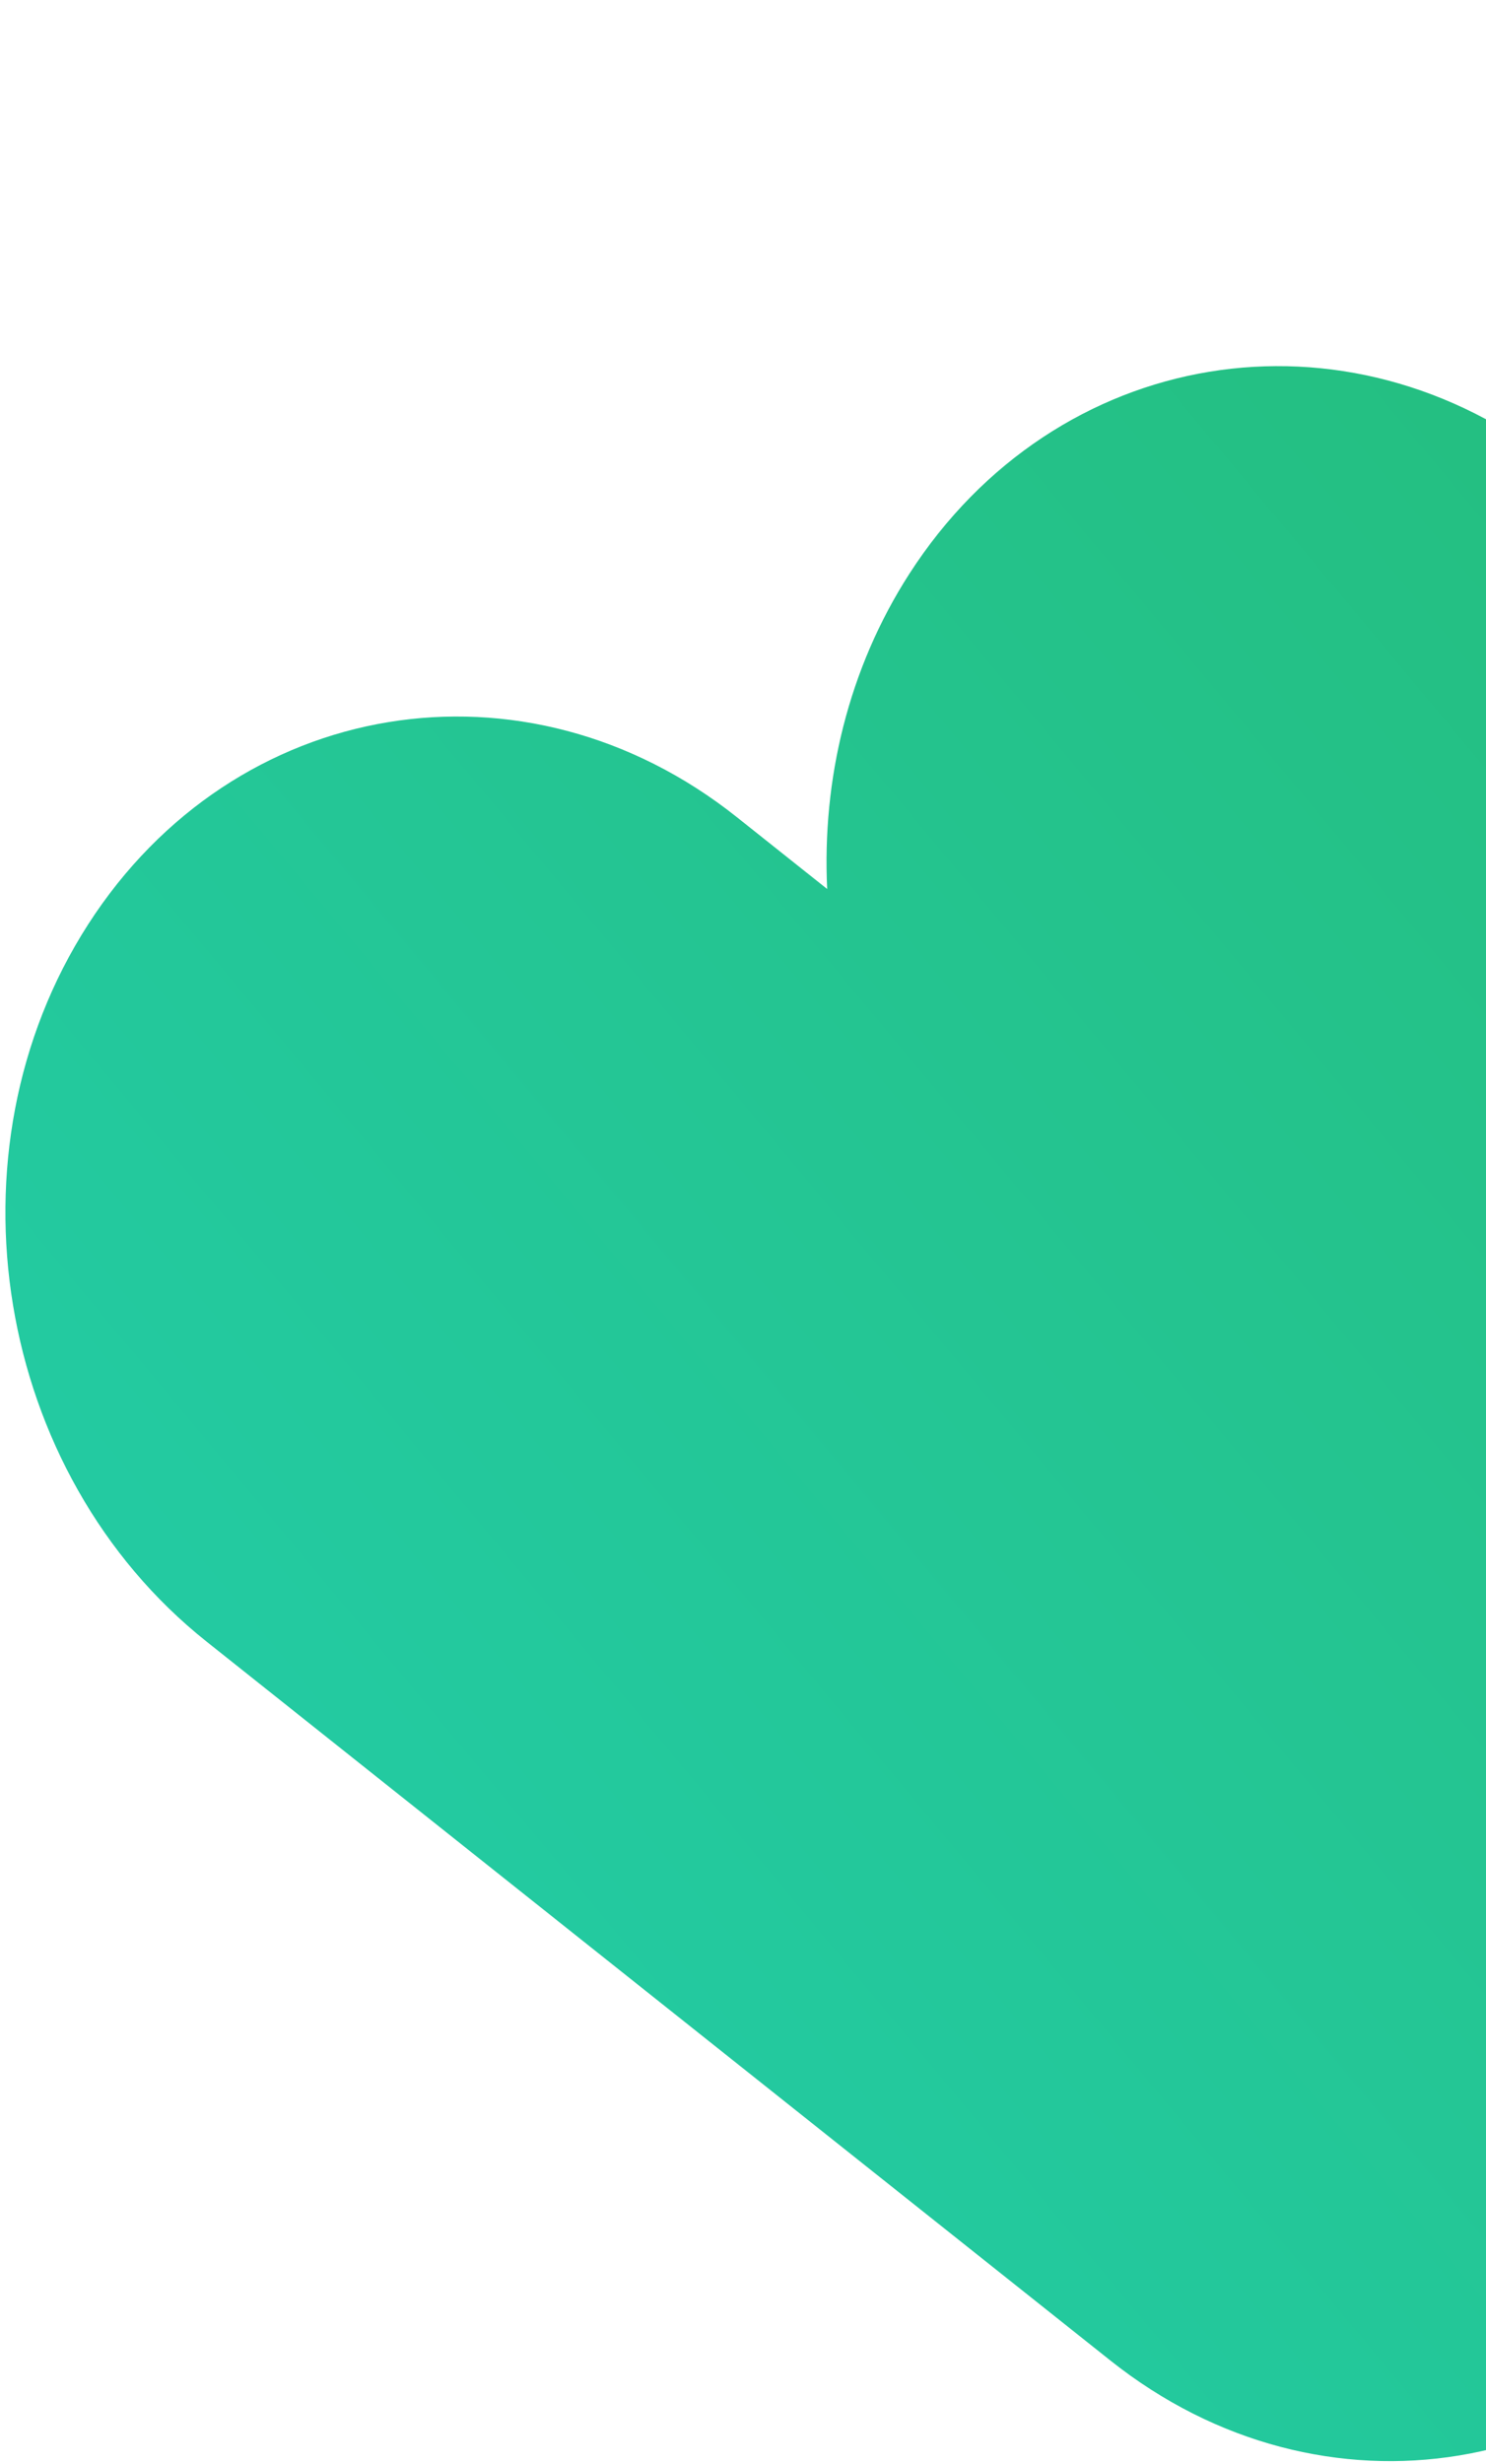<svg width="140" height="232" viewBox="0 0 140 232" fill="none" xmlns="http://www.w3.org/2000/svg">
<path d="M8.309 87.032C22.106 65.597 49.466 61.08 69.421 76.943L77.93 83.708C77.439 73.408 79.924 62.961 85.666 54.039C99.463 32.603 126.825 28.087 146.779 43.95L157.484 52.461C156.406 41.329 158.805 29.859 165.033 20.182C178.83 -1.253 206.192 -5.77 226.146 10.093L311.3 77.788C331.254 93.651 336.246 123.888 322.449 145.324C308.652 166.759 281.291 171.276 261.336 155.412L250.631 146.902C251.708 158.034 249.31 169.504 243.082 179.181C229.285 200.616 201.924 205.134 181.969 189.27L173.458 182.504C173.949 192.804 171.466 203.251 165.723 212.173C151.926 233.609 124.565 238.126 104.61 222.263L19.457 154.568C-0.497 138.704 -5.488 108.467 8.309 87.032Z" fill="url(#paint0_linear_1652_5852)"/>
<defs>
<linearGradient id="paint0_linear_1652_5852" x1="322.908" y1="3.293" x2="38.919" y2="239.825" gradientUnits="userSpaceOnUse">
<stop stop-color="#25B462"/>
<stop offset="1" stop-color="#23CDA9"/>
</linearGradient>
</defs>
</svg>
